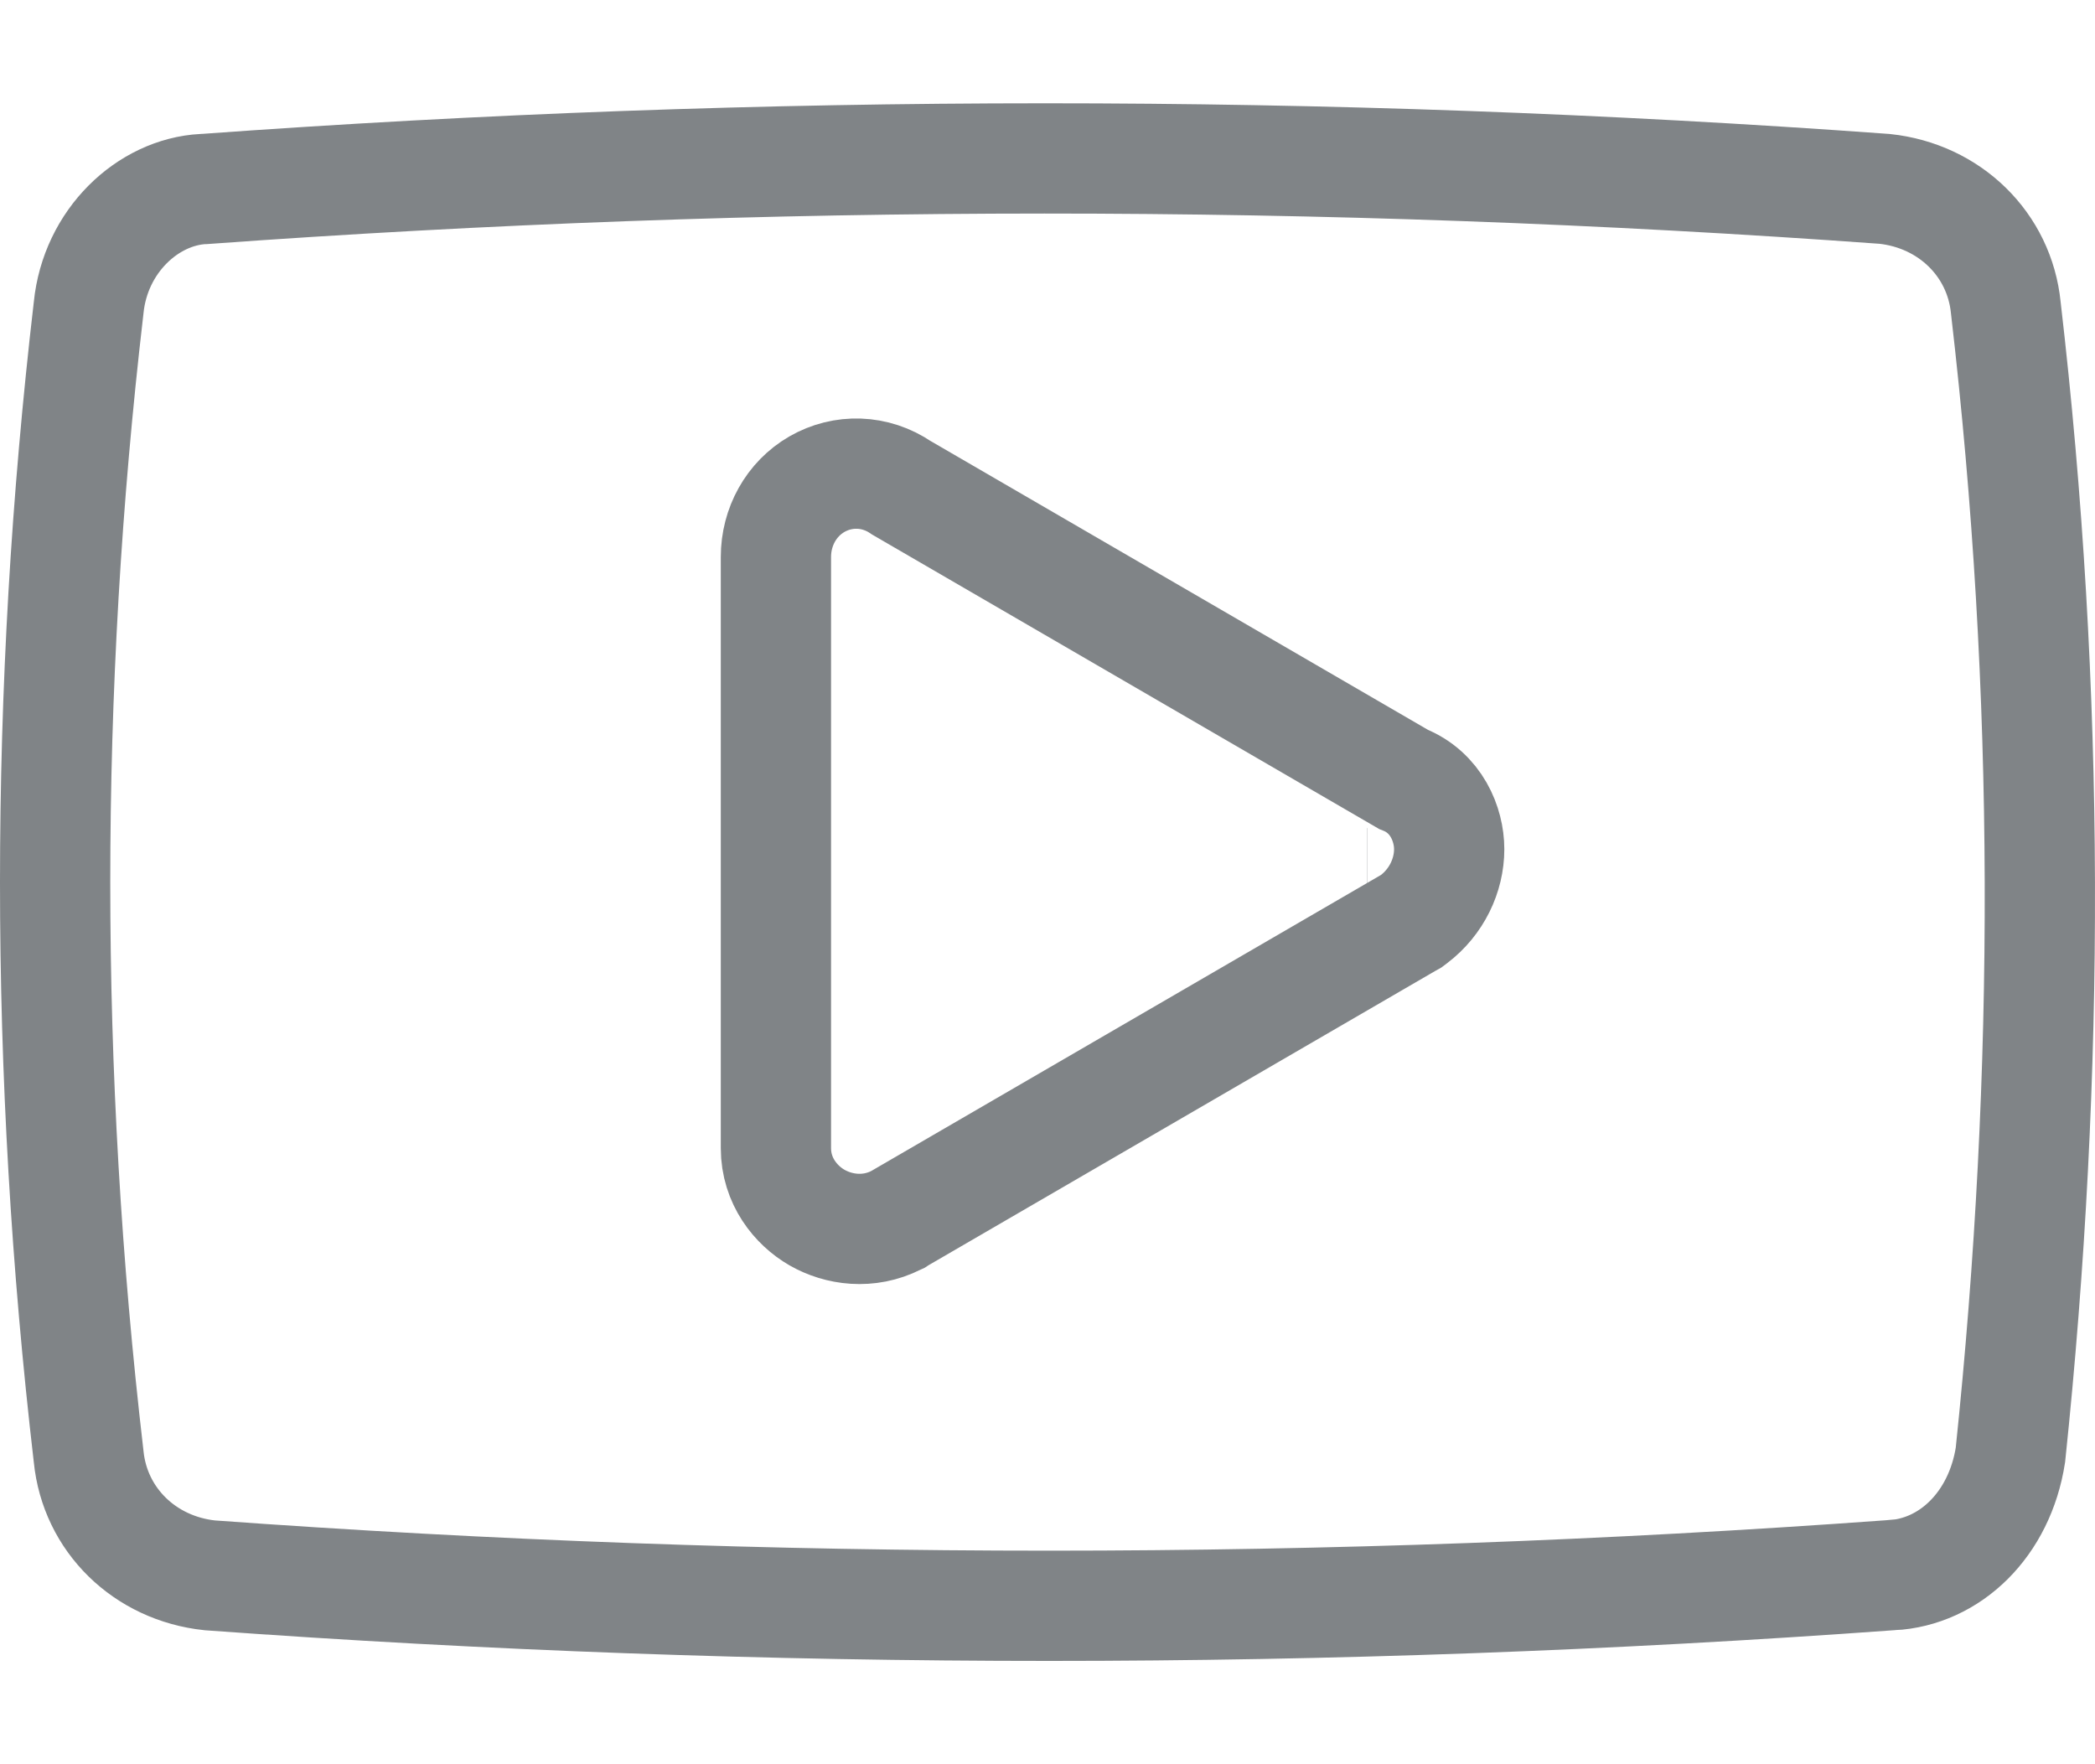 <svg xmlns="http://www.w3.org/2000/svg" width="19" height="16" viewBox="0 0 19 16" fill="none">
  <path d="M18.191 2.79L18.191 2.79L18.192 2.799C18.595 6.263 18.596 9.728 18.233 13.195C18.135 13.826 17.684 14.259 17.152 14.286L17.152 14.285L17.141 14.286C12.061 14.655 6.982 14.656 1.902 14.287C1.312 14.224 0.861 13.783 0.804 13.21L0.804 13.21L0.803 13.201C0.399 9.733 0.399 6.266 0.803 2.799L0.803 2.799L0.804 2.79C0.864 2.187 1.339 1.741 1.844 1.714L1.844 1.714L1.854 1.714C6.933 1.345 12.013 1.344 17.092 1.713C17.682 1.776 18.134 2.217 18.191 2.79ZM12.771 8.37L12.798 8.355L12.822 8.337C13.029 8.18 13.143 7.939 13.143 7.701C13.143 7.479 13.028 7.186 12.728 7.068L8.175 4.424C7.937 4.261 7.644 4.256 7.409 4.391C7.175 4.526 7.037 4.779 7.037 5.051V10.413C7.037 10.711 7.218 10.932 7.409 11.042C7.604 11.154 7.876 11.194 8.13 11.065L8.143 11.059L8.155 11.051L12.771 8.37ZM12.396 8.01L12.398 8.01L12.396 8.01Z" stroke="#808487"/>
</svg>
